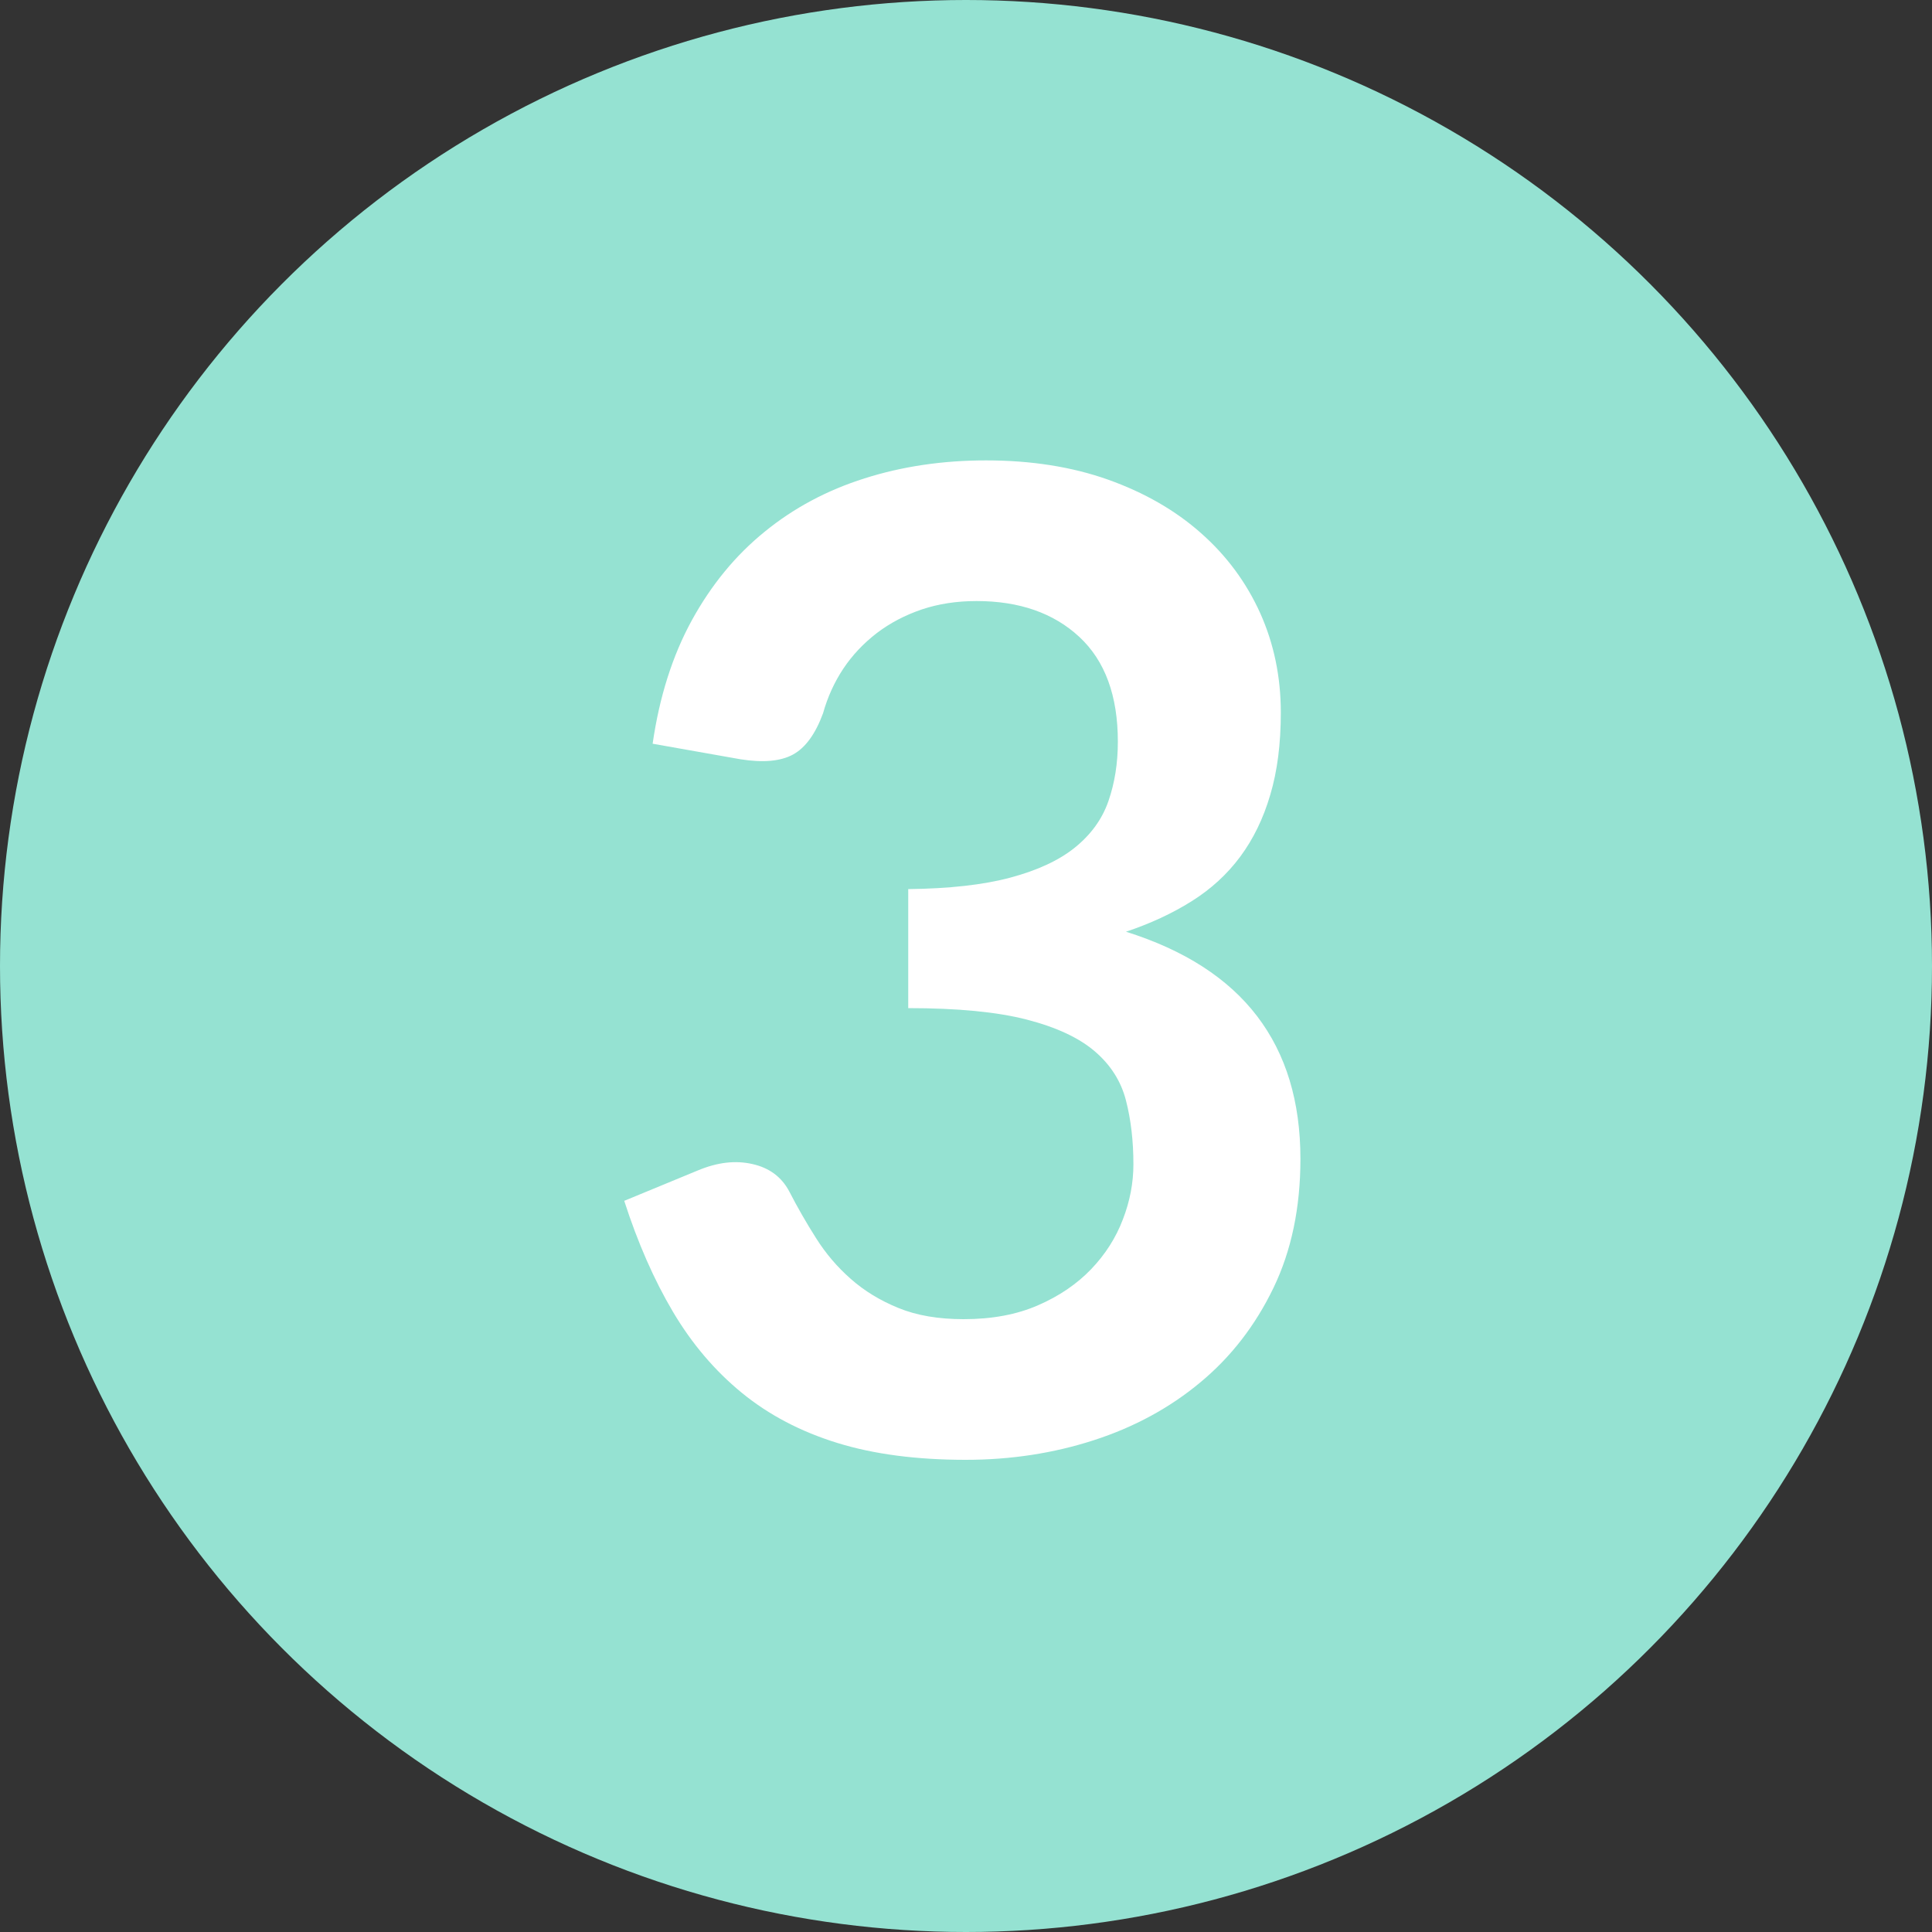 <?xml version="1.0" encoding="UTF-8"?>
<svg width="20px" height="20px" viewBox="0 0 20 20" version="1.1" xmlns="http://www.w3.org/2000/svg" xmlns:xlink="http://www.w3.org/1999/xlink">
    <rect x="0" y="0" width="20" height="20" fill="#333333" stroke="none"/>
    <!-- Generator: Sketch 55.1 (78136) - https://sketchapp.com -->
    <title>3</title>
    <desc>Created with Sketch.</desc>
    <g id="Symbols" stroke="none" stroke-width="1" fill="none" fill-rule="evenodd">
        <g id="qa-ib" transform="translate(-15, -476)">
            <g id="3" transform="translate(15, 476)">
                <g id="checked-copy-18" fill="#95E2D2">
                    <g id="Group-4">
                        <g id="Group-2">
                            <circle id="Oval" cx="10" cy="10" r="10"></circle>
                        </g>
                    </g>
                </g>
                <path d="M6.756,7.699 C6.826,7.214 6.961,6.788 7.162,6.421 C7.363,6.055 7.613,5.75 7.915,5.505 C8.216,5.259 8.561,5.075 8.95,4.952 C9.34,4.828 9.759,4.766 10.207,4.766 C10.674,4.766 11.095,4.832 11.47,4.965 C11.846,5.099 12.167,5.283 12.433,5.519 C12.699,5.754 12.903,6.031 13.046,6.348 C13.188,6.665 13.259,7.008 13.259,7.377 C13.259,7.699 13.223,7.982 13.15,8.227 C13.078,8.473 12.974,8.686 12.839,8.868 C12.704,9.05 12.536,9.204 12.335,9.33 C12.134,9.456 11.908,9.561 11.656,9.645 C12.263,9.836 12.715,10.128 13.014,10.52 C13.313,10.912 13.462,11.404 13.462,11.997 C13.462,12.501 13.369,12.947 13.182,13.334 C12.995,13.721 12.743,14.047 12.426,14.31 C12.109,14.574 11.741,14.774 11.323,14.909 C10.906,15.044 10.464,15.112 9.997,15.112 C9.488,15.112 9.045,15.054 8.667,14.937 C8.289,14.82 7.96,14.648 7.68,14.419 C7.4,14.19 7.162,13.91 6.966,13.579 C6.77,13.248 6.602,12.865 6.462,12.431 L7.225,12.116 C7.426,12.032 7.613,12.01 7.788,12.05 C7.964,12.089 8.091,12.184 8.17,12.333 C8.254,12.496 8.346,12.657 8.447,12.816 C8.547,12.975 8.667,13.116 8.807,13.239 C8.947,13.363 9.111,13.463 9.3,13.54 C9.49,13.618 9.715,13.656 9.976,13.656 C10.27,13.656 10.527,13.608 10.746,13.512 C10.965,13.417 11.148,13.292 11.296,13.138 C11.443,12.984 11.552,12.813 11.624,12.623 C11.697,12.434 11.733,12.244 11.733,12.053 C11.733,11.81 11.707,11.59 11.656,11.392 C11.605,11.193 11.497,11.024 11.334,10.884 C11.171,10.744 10.936,10.634 10.63,10.555 C10.325,10.476 9.915,10.436 9.402,10.436 L9.402,9.204 C9.827,9.199 10.179,9.16 10.459,9.085 C10.739,9.01 10.962,8.907 11.127,8.774 C11.293,8.64 11.409,8.481 11.474,8.294 C11.539,8.107 11.572,7.902 11.572,7.678 C11.572,7.202 11.439,6.84 11.173,6.593 C10.907,6.346 10.552,6.222 10.109,6.222 C9.904,6.222 9.715,6.251 9.542,6.309 C9.369,6.368 9.214,6.449 9.076,6.554 C8.939,6.66 8.823,6.782 8.73,6.922 C8.637,7.062 8.567,7.216 8.52,7.384 C8.441,7.599 8.337,7.741 8.209,7.811 C8.08,7.881 7.899,7.897 7.666,7.86 L6.756,7.699 Z" fill="#FFFFFF" fill-rule="nonzero"></path>
            </g>
        </g>
    </g>
</svg>